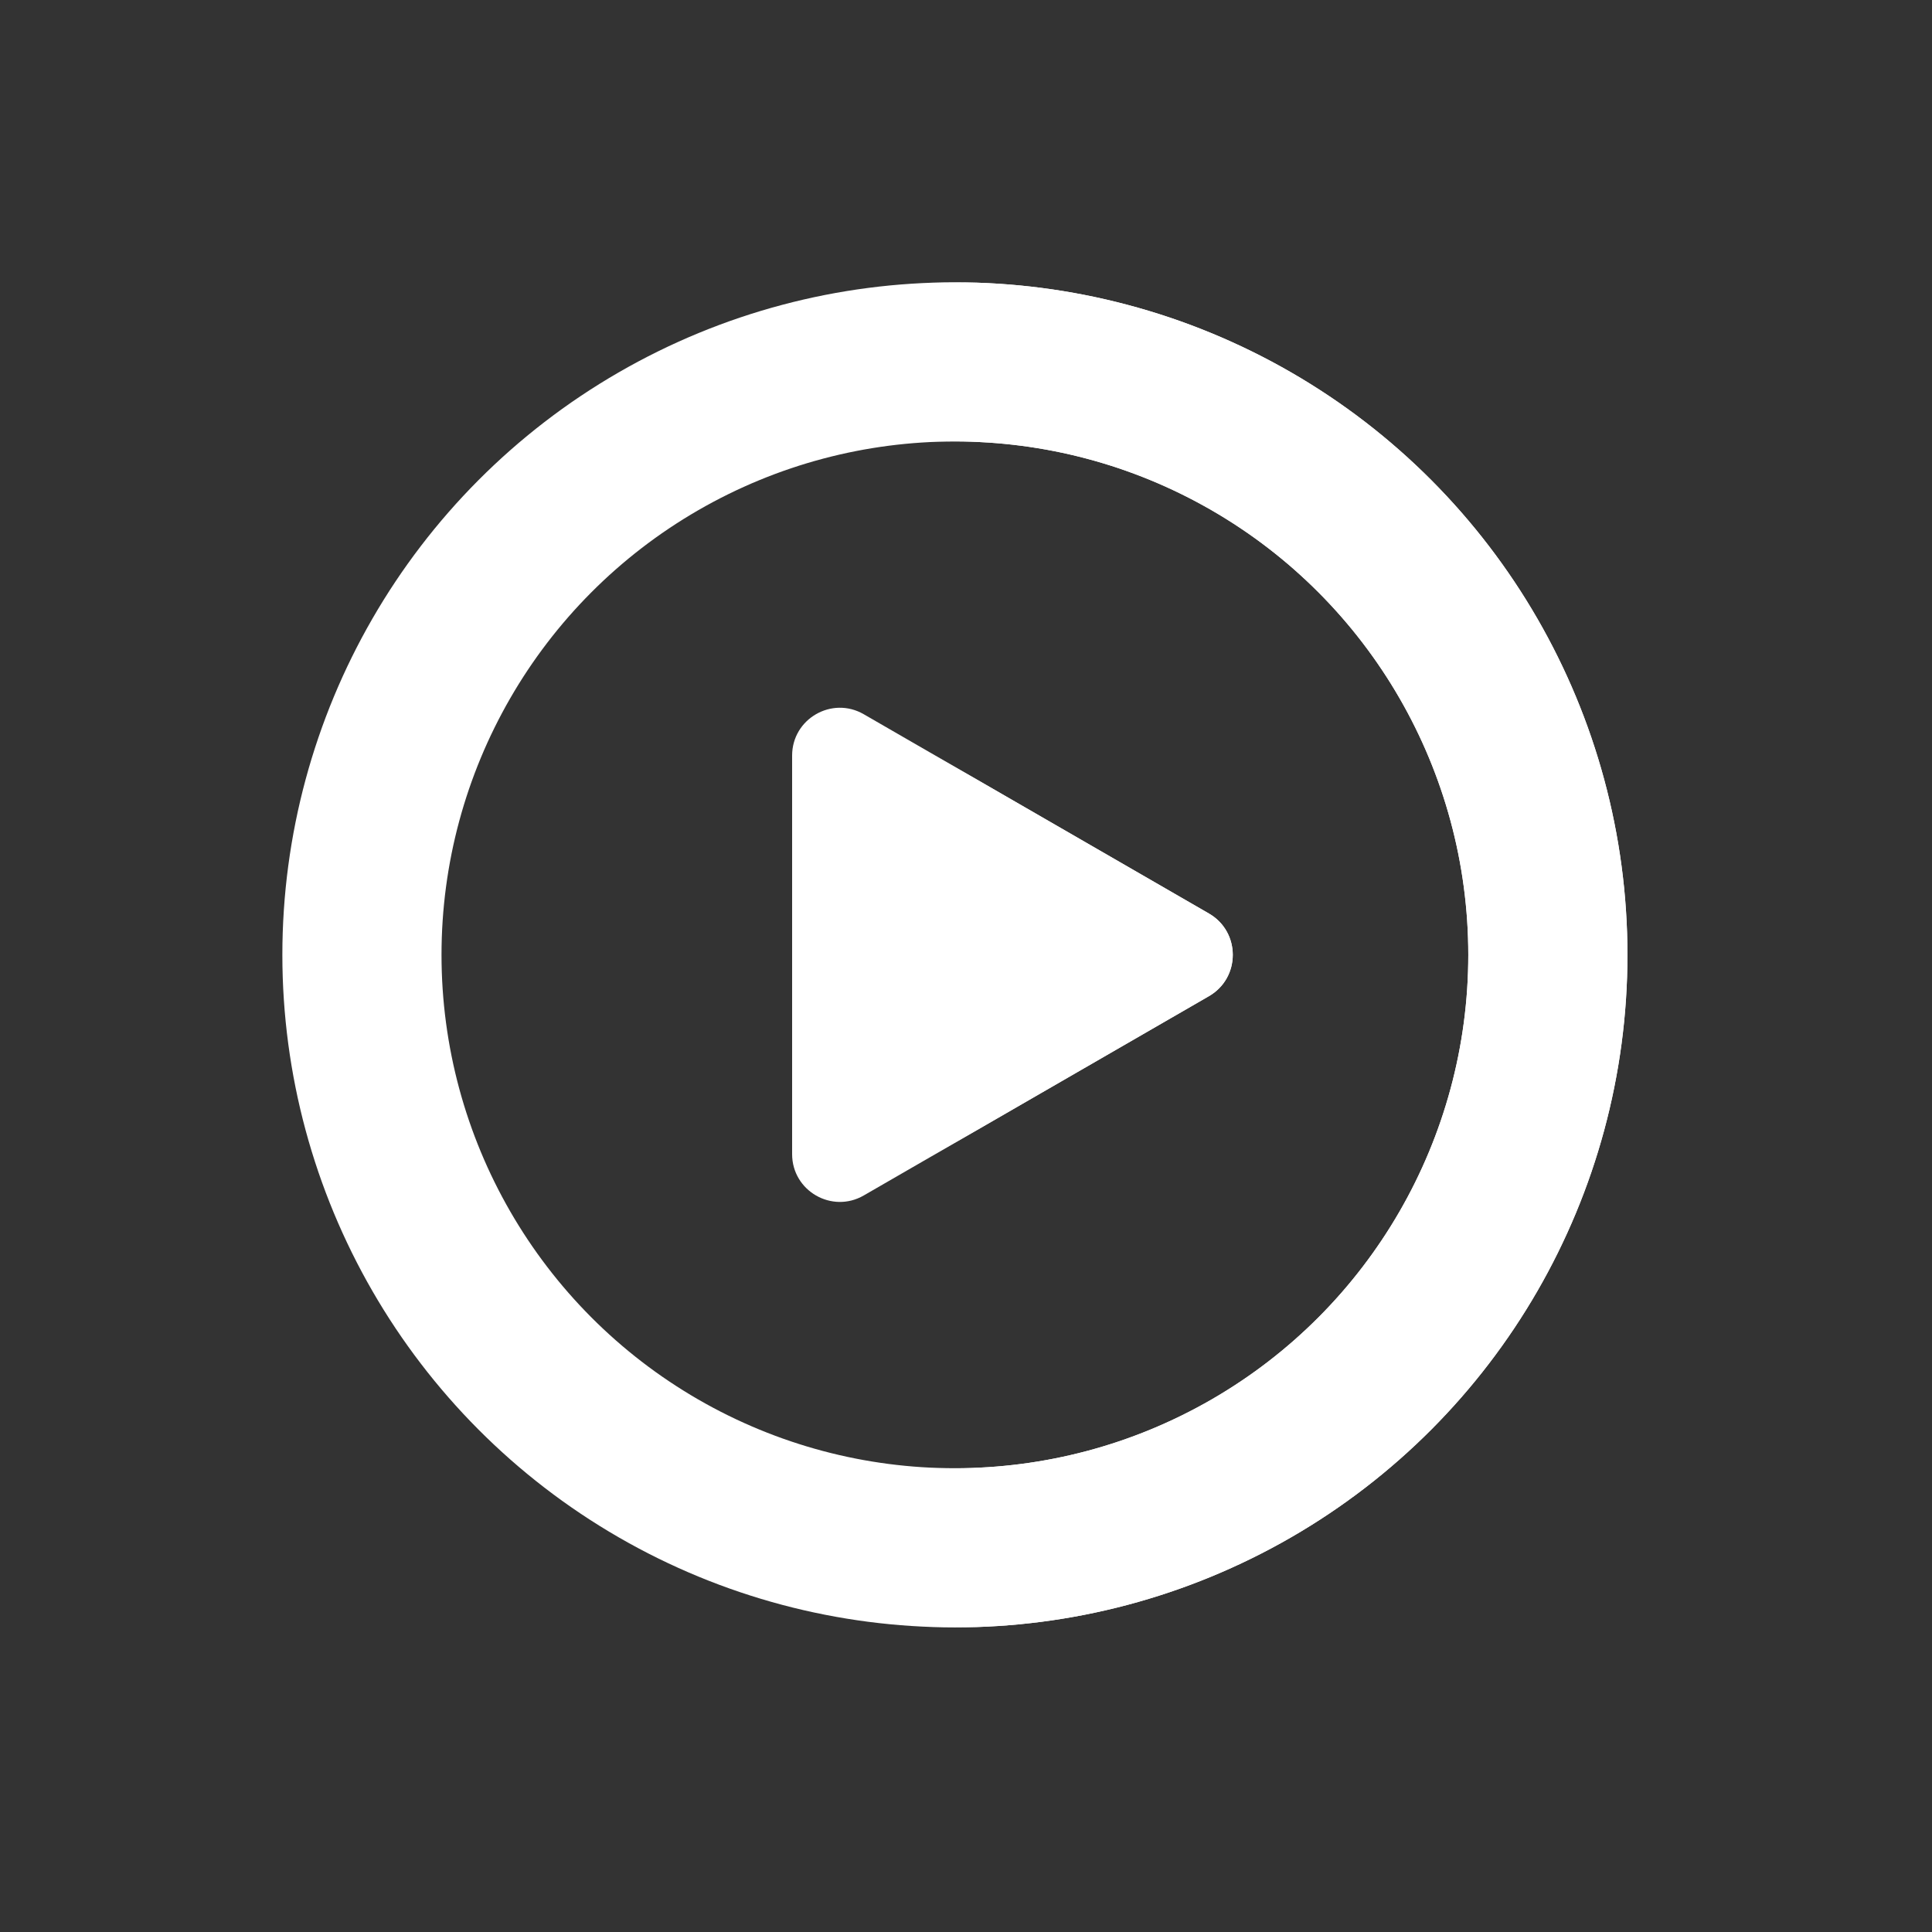 <svg xmlns="http://www.w3.org/2000/svg" width="74" height="74" fill="none"><rect width="100%" height="100%" fill="#333333" stroke="none"/><circle cx="36.575" cy="36.573" r="22.712" stroke="#fff" stroke-width="6.096"/><path fill="#fff" d="M46.304 34.99c1.219.703 1.219 2.463 0 3.166l-13.22 7.633c-1.22.704-2.744-.175-2.744-1.583V28.94c0-1.408 1.524-2.288 2.743-1.584z"/><mask id="a" width="32" height="59" x="36" y="7" maskUnits="userSpaceOnUse" style="mask-type:alpha"><path fill="#C4C4C4" d="M36.574 7.184h31.408v58.752H36.574z"/></mask><g mask="url(#a)"><circle cx="36.575" cy="36.573" r="22.712" stroke="#fff" stroke-width="6.096"/><path fill="#fff" d="M46.304 34.989c1.219.704 1.219 2.464 0 3.167l-13.22 7.633c-1.22.704-2.744-.176-2.744-1.583V28.94c0-1.408 1.524-2.288 2.743-1.584z"/></g></svg>